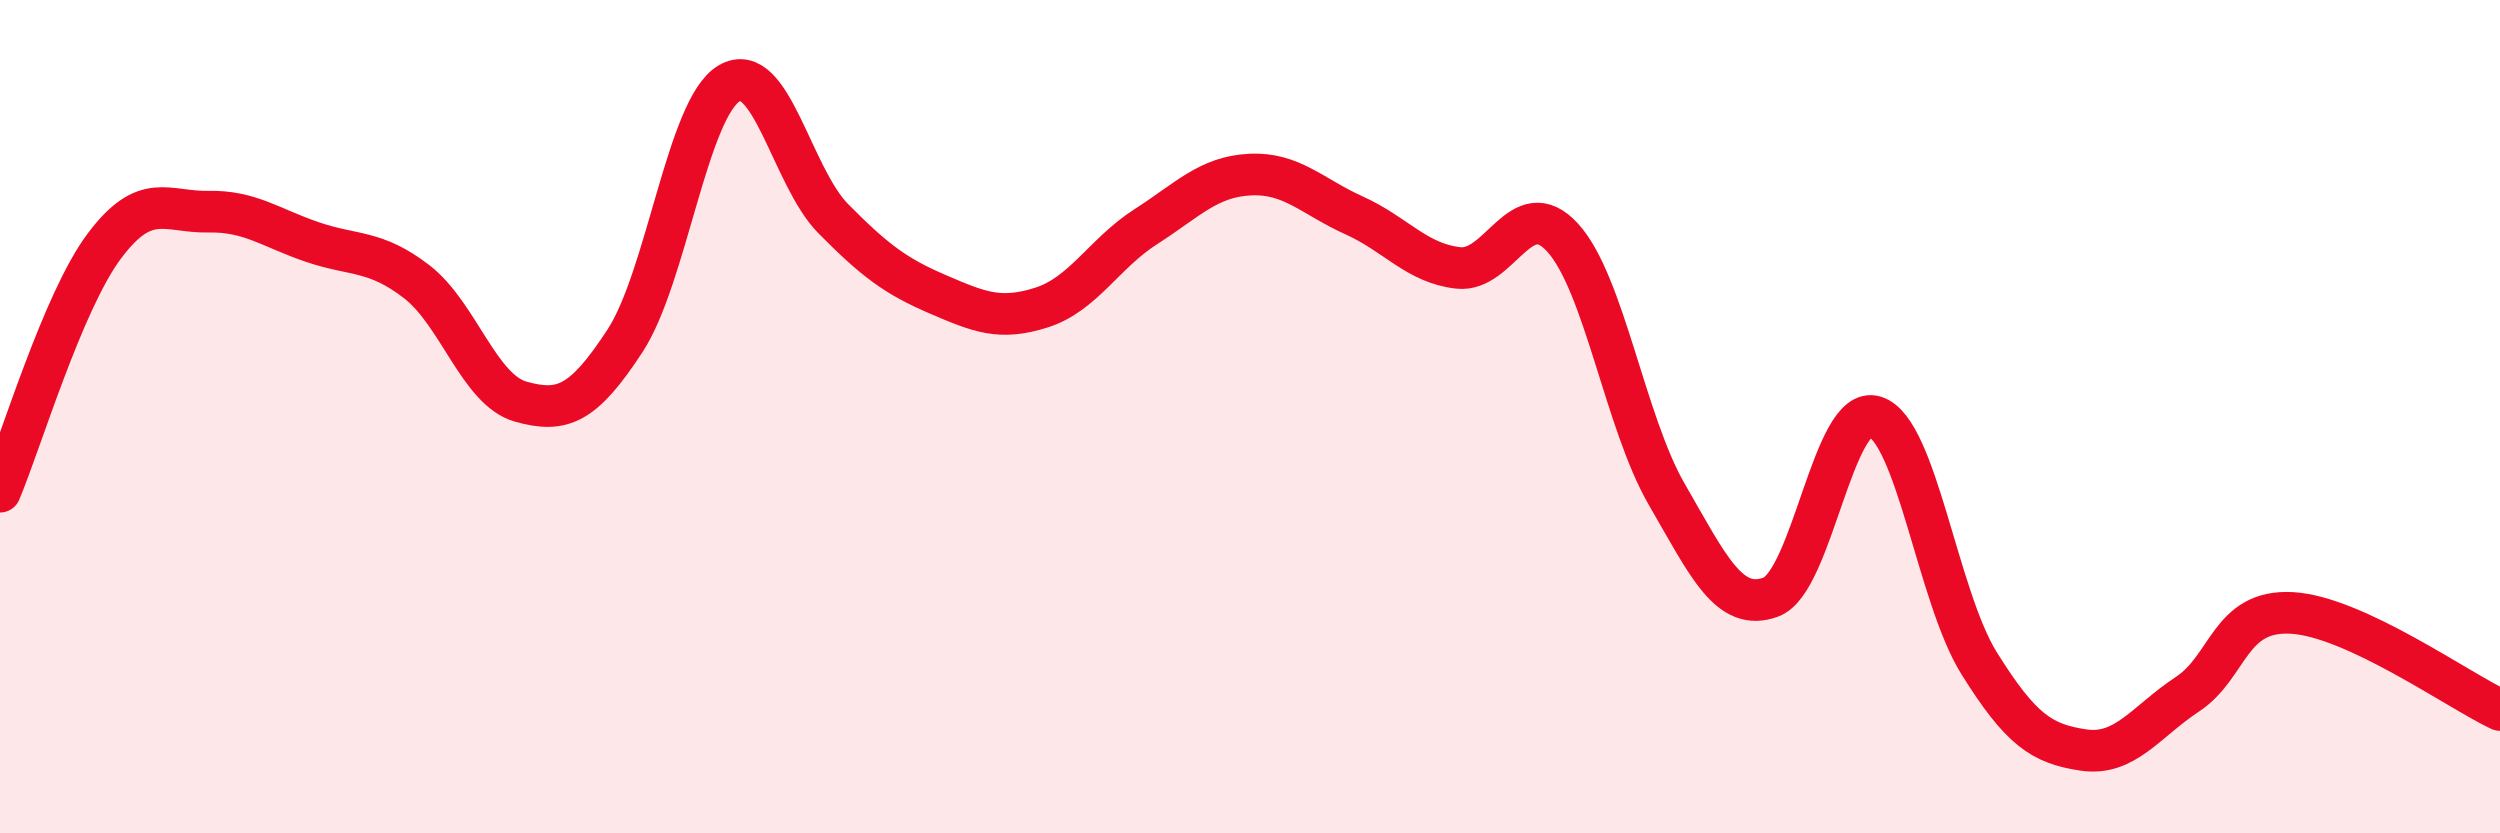 
    <svg width="60" height="20" viewBox="0 0 60 20" xmlns="http://www.w3.org/2000/svg">
      <path
        d="M 0,11.8 C 0.5,10.62 1.5,7.25 2.5,5.91 C 3.5,4.57 4,5.1 5,5.08 C 6,5.06 6.5,5.47 7.5,5.81 C 8.5,6.15 9,5.99 10,6.76 C 11,7.53 11.5,9.36 12.5,9.64 C 13.5,9.92 14,9.71 15,8.18 C 16,6.65 16.5,2.59 17.5,2 C 18.5,1.41 19,4.24 20,5.25 C 21,6.26 21.5,6.63 22.5,7.06 C 23.5,7.49 24,7.7 25,7.38 C 26,7.06 26.5,6.08 27.5,5.44 C 28.5,4.8 29,4.24 30,4.19 C 31,4.14 31.5,4.72 32.5,5.17 C 33.5,5.62 34,6.32 35,6.43 C 36,6.54 36.5,4.61 37.5,5.7 C 38.5,6.79 39,10.13 40,11.86 C 41,13.59 41.5,14.7 42.5,14.33 C 43.5,13.96 44,9.68 45,10 C 46,10.32 46.5,14.32 47.5,15.92 C 48.5,17.52 49,17.85 50,18 C 51,18.15 51.5,17.32 52.5,16.66 C 53.5,16 53.5,14.63 55,14.71 C 56.5,14.79 59,16.57 60,17.04L60 20L0 20Z"
        fill="#EB0A25"
        opacity="0.1"
        stroke-linecap="round"
        stroke-linejoin="round"
      />
      <path
        d="M 0,11.8 C 0.5,10.62 1.5,7.25 2.5,5.91 C 3.5,4.57 4,5.1 5,5.08 C 6,5.06 6.5,5.47 7.5,5.81 C 8.5,6.15 9,5.99 10,6.76 C 11,7.53 11.5,9.36 12.5,9.64 C 13.5,9.92 14,9.71 15,8.18 C 16,6.65 16.5,2.59 17.5,2 C 18.5,1.41 19,4.24 20,5.25 C 21,6.26 21.5,6.63 22.5,7.06 C 23.5,7.49 24,7.7 25,7.38 C 26,7.06 26.5,6.08 27.5,5.44 C 28.5,4.8 29,4.24 30,4.19 C 31,4.14 31.5,4.72 32.5,5.17 C 33.5,5.62 34,6.32 35,6.43 C 36,6.54 36.5,4.61 37.5,5.7 C 38.5,6.79 39,10.13 40,11.86 C 41,13.59 41.5,14.7 42.5,14.33 C 43.5,13.96 44,9.68 45,10 C 46,10.32 46.5,14.32 47.5,15.92 C 48.5,17.52 49,17.85 50,18 C 51,18.15 51.5,17.32 52.5,16.66 C 53.5,16 53.5,14.63 55,14.71 C 56.5,14.79 59,16.57 60,17.04"
        stroke="#EB0A25"
        stroke-width="1"
        fill="none"
        stroke-linecap="round"
        stroke-linejoin="round"
      />
    </svg>
  